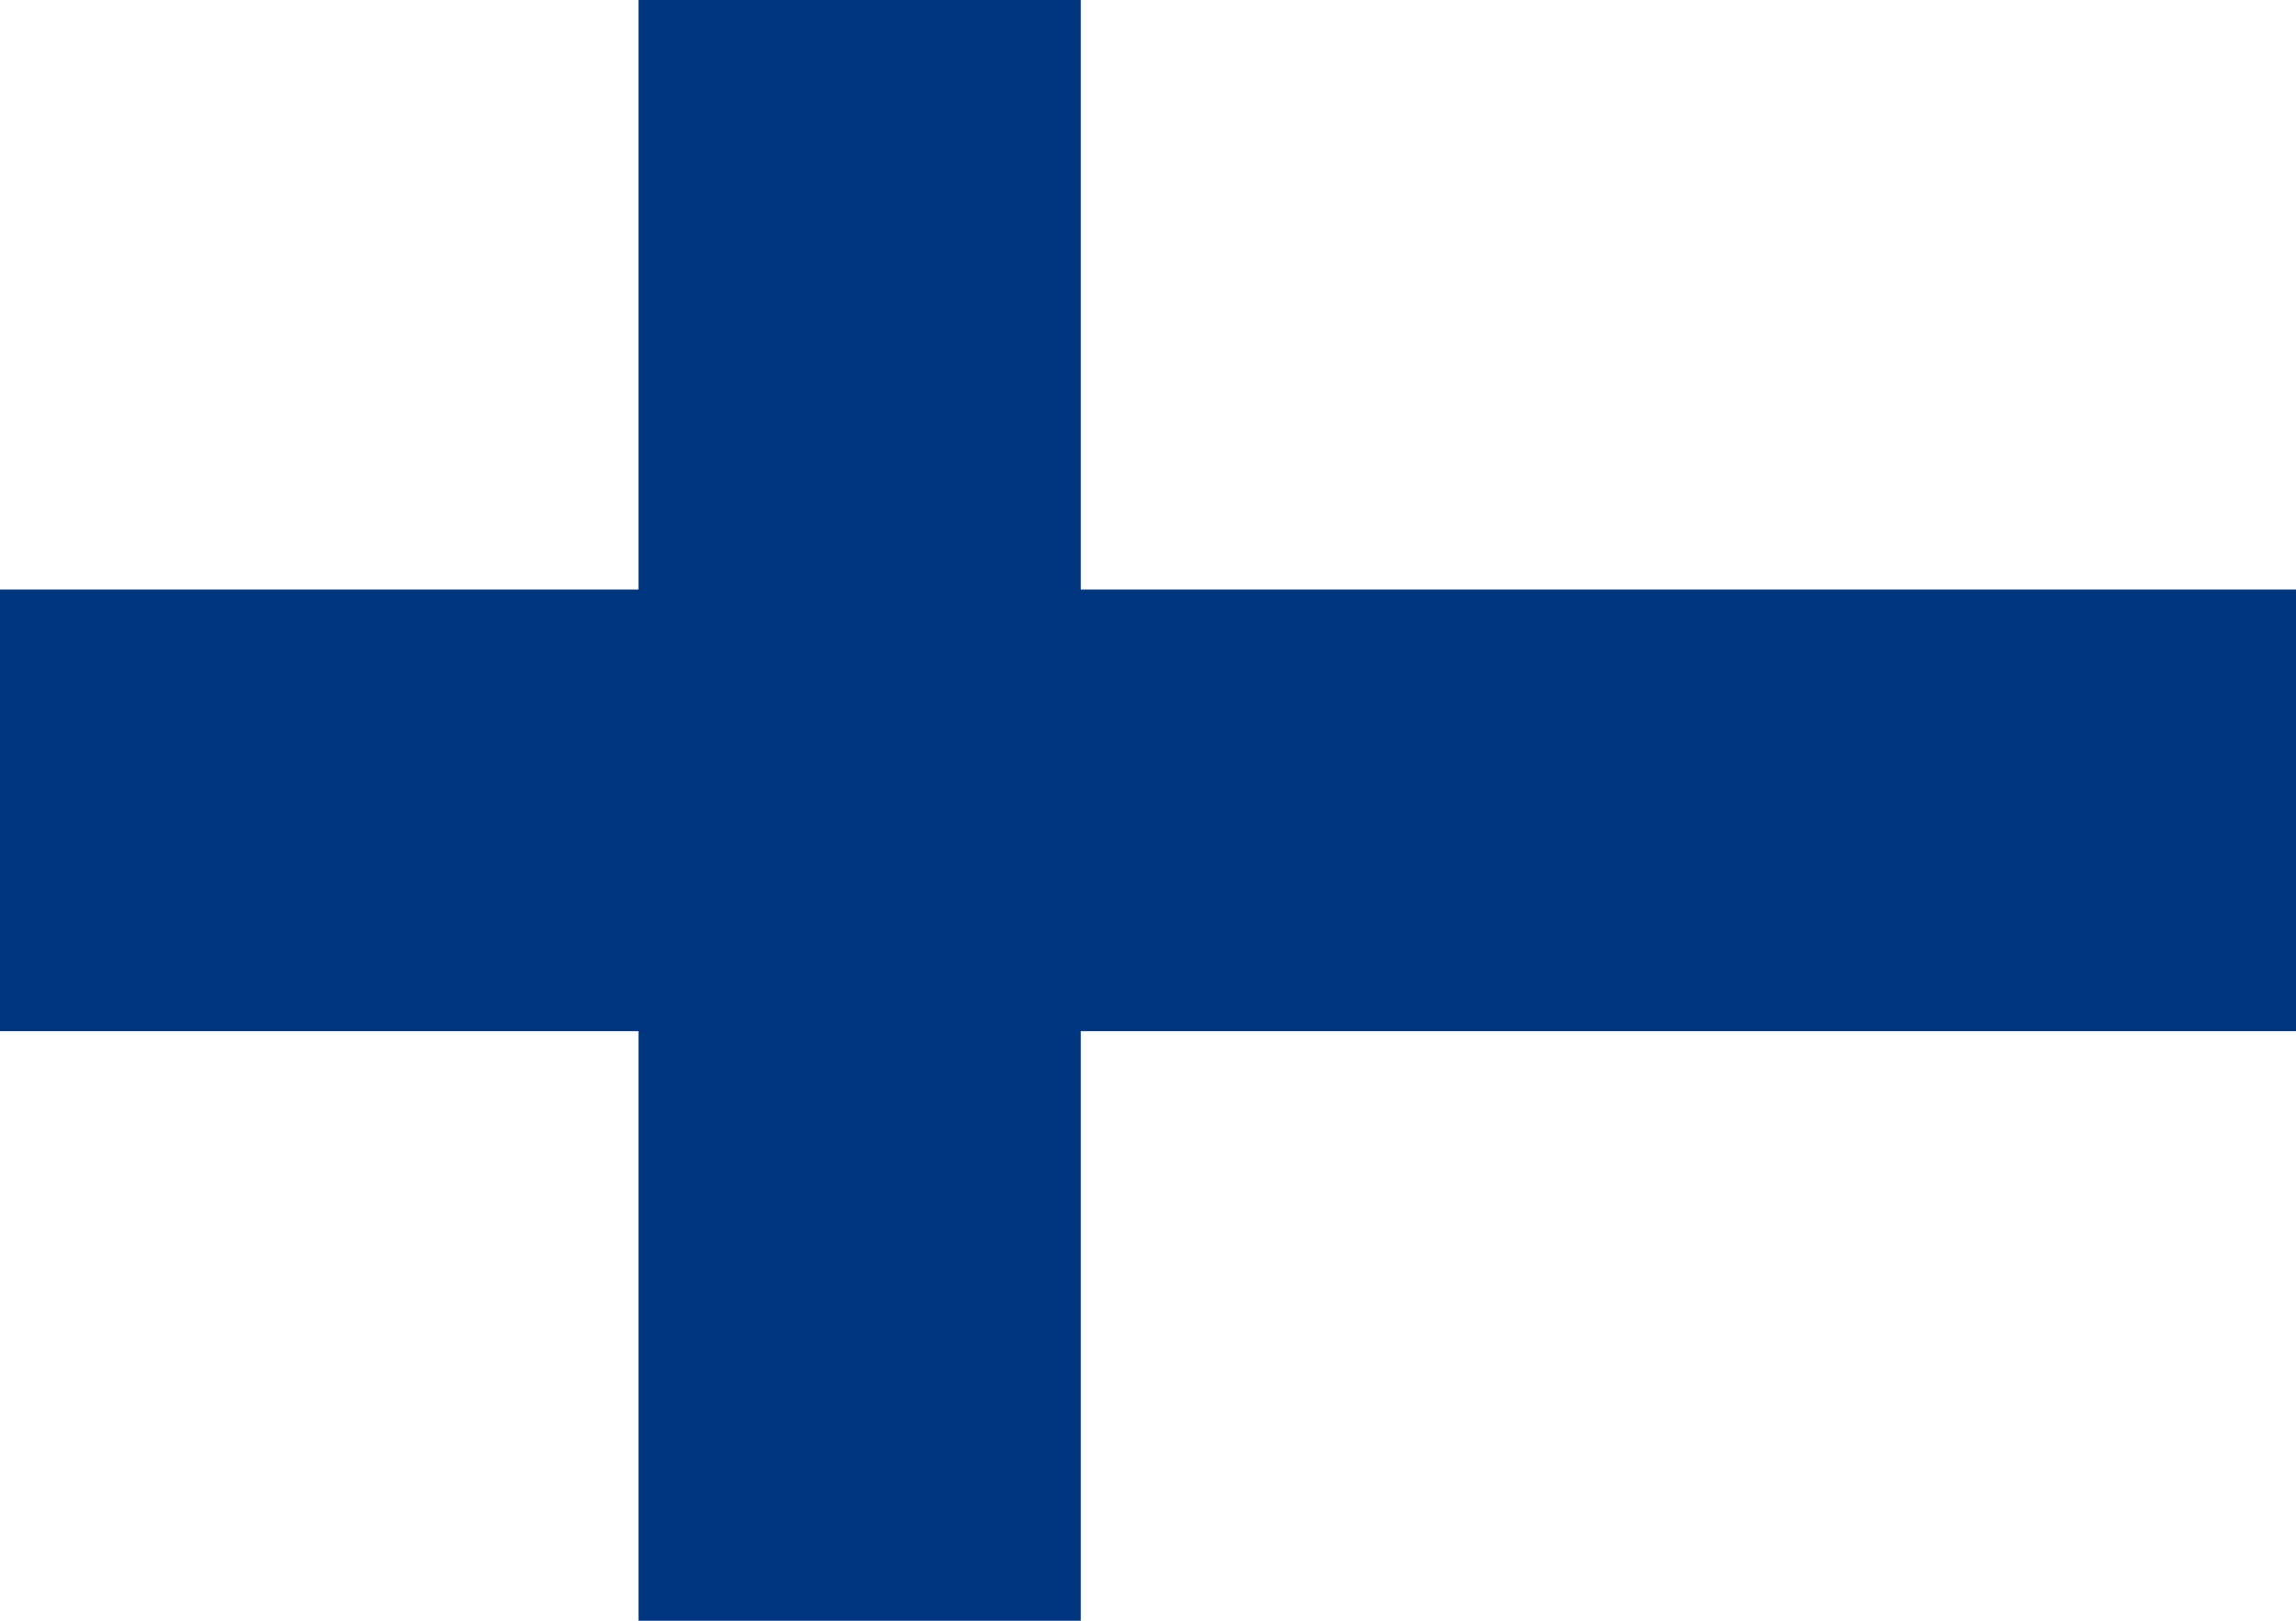 <svg xmlns="http://www.w3.org/2000/svg" width="34" height="24" viewBox="0 0 34 24"><defs><style>.a{fill:#fff;}.b{fill:#003580;}</style></defs><path class="a" d="M0,0H34V24H0Z"/><path class="b" d="M0,174.5H34v6.55H0Z" transform="translate(0 -165.775)"/><path class="b" d="M175.4,0h6.545V24H175.4Z" transform="translate(-165.941)"/></svg>